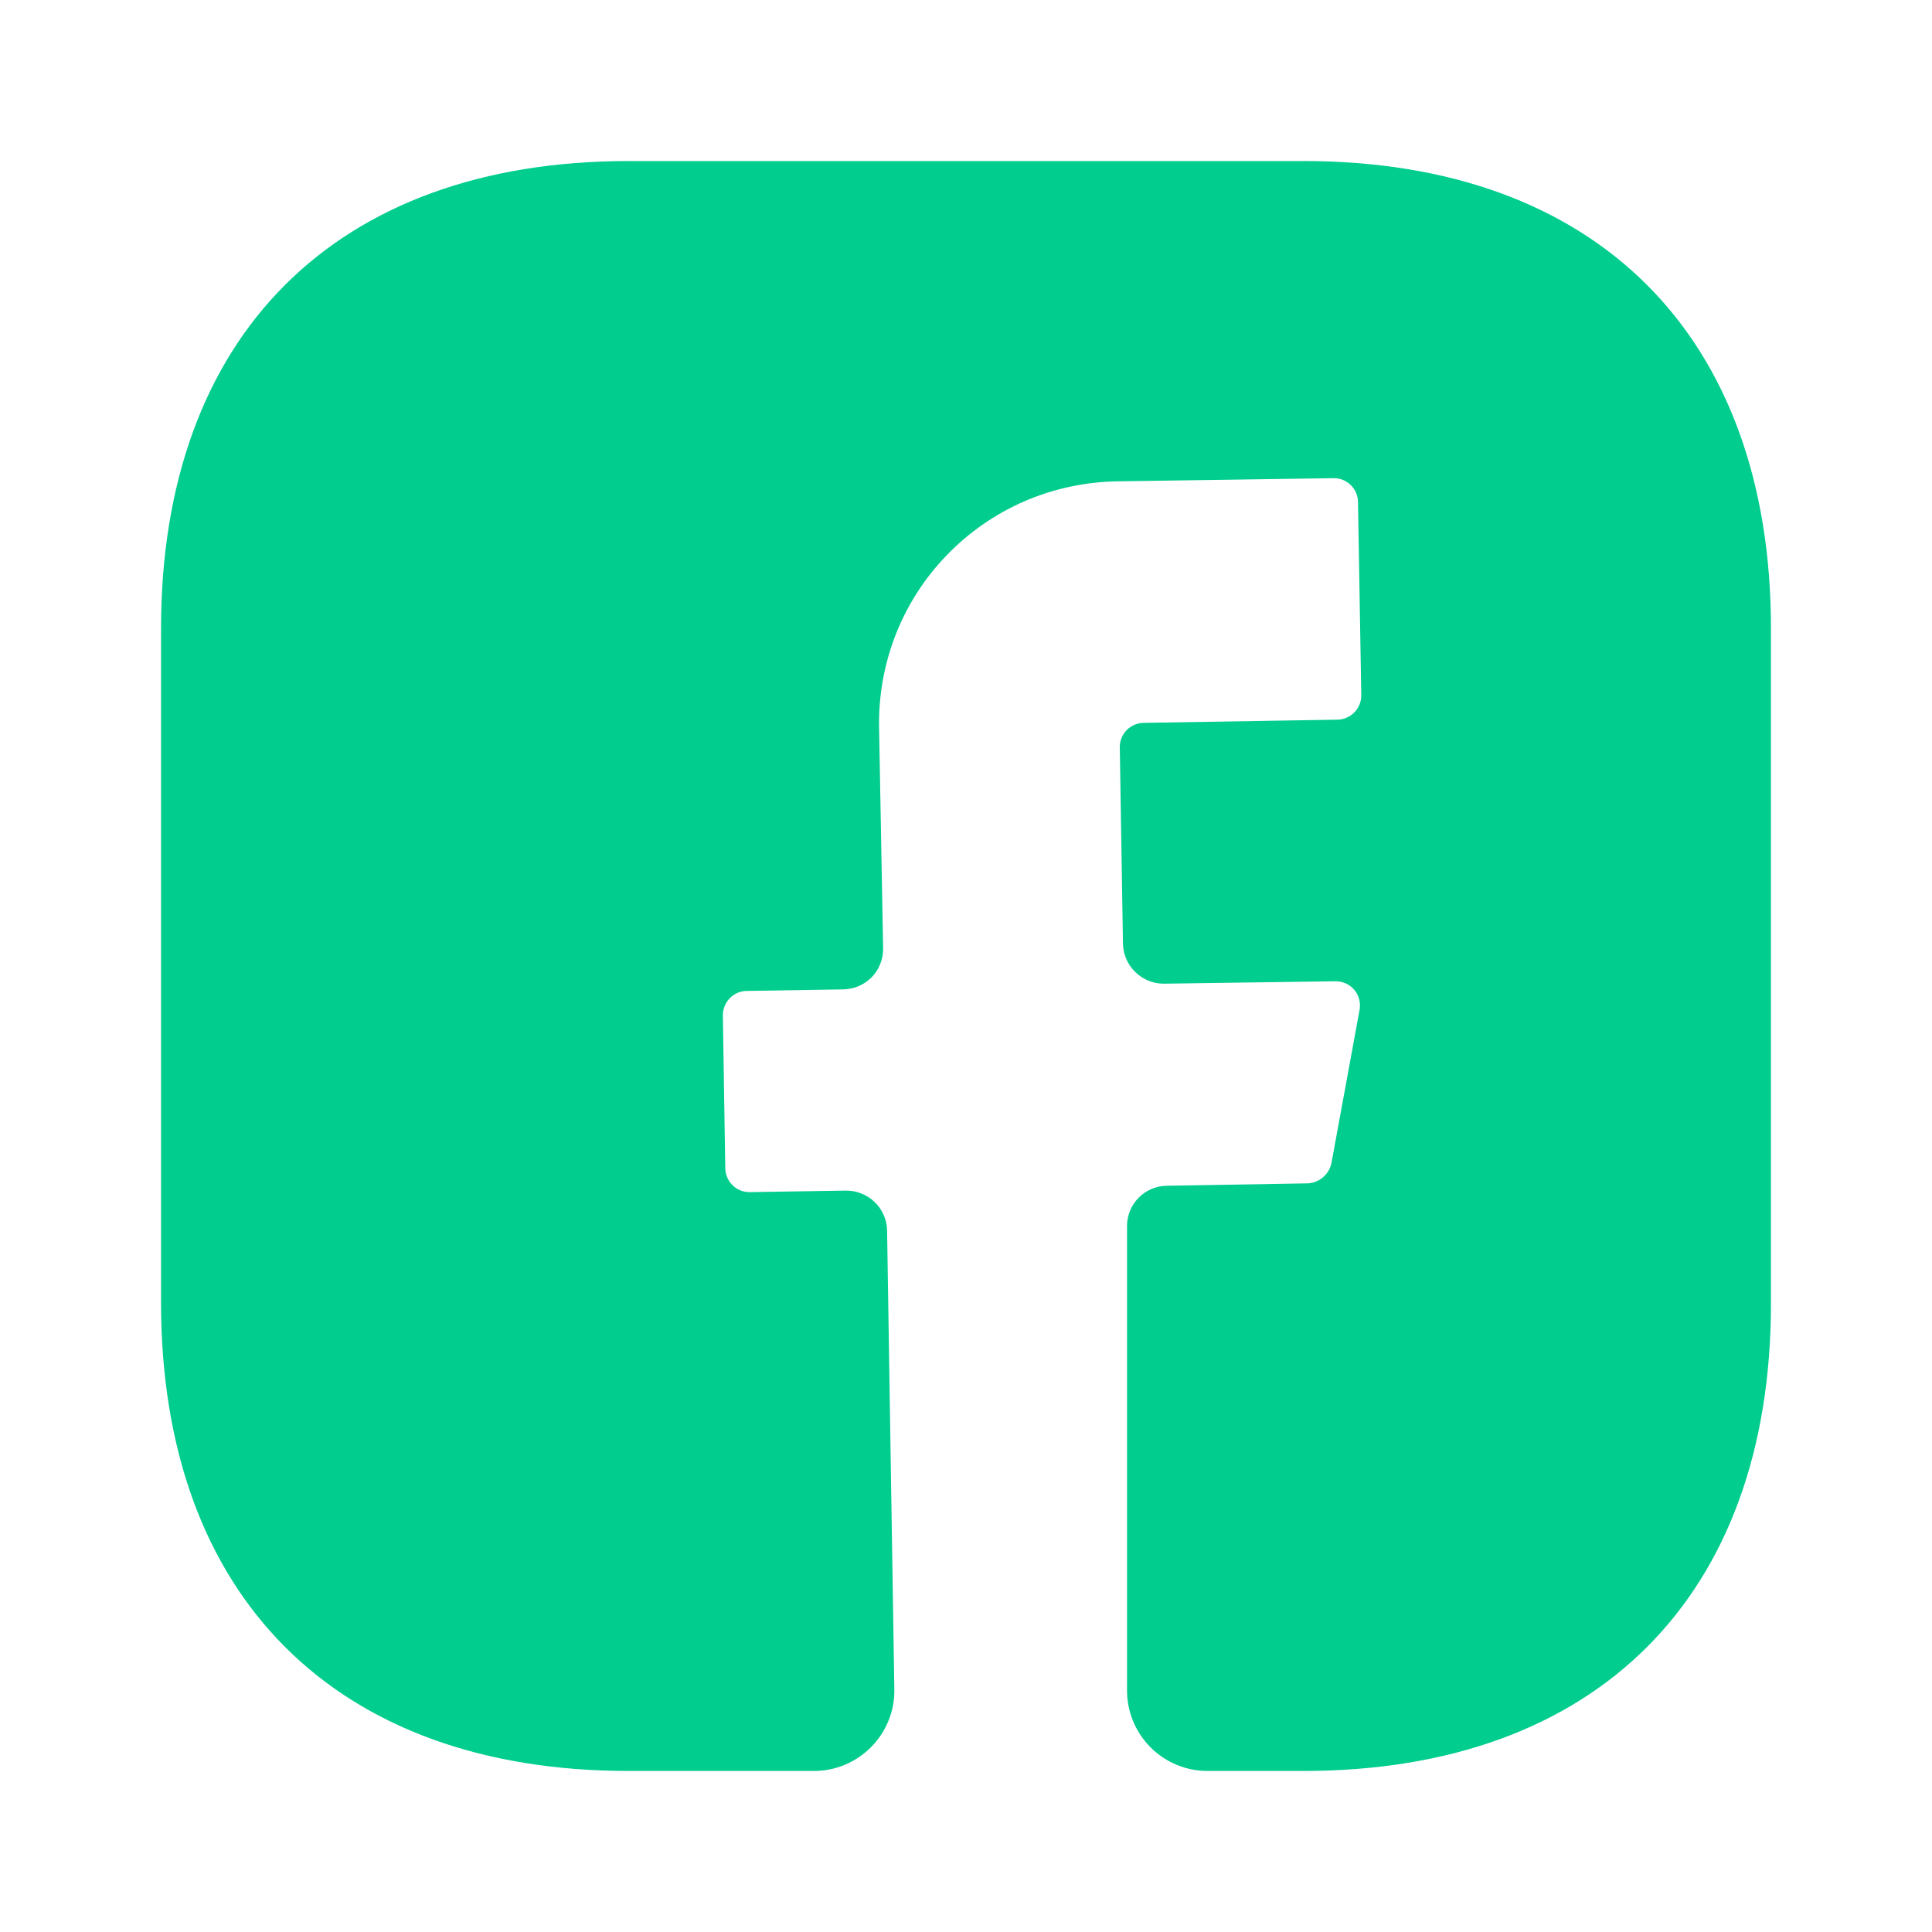 <svg width="20" height="20" viewBox="0 0 20 20" fill="none" xmlns="http://www.w3.org/2000/svg">
<g id="vuesax-bold-facebook 1" clip-path="url(#clip0_403_1771)">
<g id="facebook">
<path id="Vector" d="M18.333 13.492C18.333 16.525 16.525 18.333 13.492 18.333H12.5C12.279 18.333 12.067 18.245 11.911 18.089C11.755 17.933 11.667 17.721 11.667 17.5V12.691C11.667 12.582 11.71 12.478 11.786 12.4C11.862 12.322 11.966 12.277 12.075 12.275L13.542 12.25C13.599 12.246 13.654 12.223 13.697 12.186C13.741 12.148 13.771 12.098 13.783 12.041L14.075 10.45C14.081 10.414 14.079 10.377 14.069 10.341C14.06 10.306 14.042 10.273 14.018 10.245C13.995 10.218 13.965 10.195 13.931 10.18C13.898 10.165 13.862 10.158 13.825 10.158L12.05 10.183C11.94 10.184 11.834 10.141 11.755 10.065C11.675 9.989 11.629 9.885 11.625 9.775L11.592 7.733C11.592 7.667 11.618 7.603 11.665 7.556C11.712 7.51 11.775 7.483 11.842 7.483L13.842 7.45C13.908 7.45 13.972 7.423 14.018 7.377C14.065 7.33 14.092 7.266 14.092 7.2L14.058 5.2C14.058 5.134 14.032 5.07 13.985 5.023C13.938 4.976 13.875 4.95 13.808 4.95L11.558 4.983C11.23 4.989 10.906 5.059 10.605 5.189C10.304 5.32 10.031 5.509 9.803 5.745C9.574 5.981 9.395 6.259 9.274 6.565C9.154 6.87 9.095 7.197 9.1 7.525L9.142 9.816C9.143 9.871 9.133 9.926 9.113 9.977C9.093 10.028 9.064 10.074 9.026 10.114C8.988 10.153 8.942 10.185 8.892 10.207C8.842 10.229 8.788 10.24 8.733 10.242L7.733 10.258C7.667 10.258 7.604 10.284 7.557 10.331C7.51 10.378 7.483 10.442 7.483 10.508L7.508 12.091C7.508 12.158 7.535 12.221 7.582 12.268C7.629 12.315 7.692 12.341 7.758 12.341L8.758 12.325C8.868 12.324 8.974 12.367 9.054 12.443C9.133 12.519 9.18 12.623 9.183 12.733L9.258 17.483C9.261 17.594 9.241 17.704 9.2 17.807C9.159 17.91 9.098 18.004 9.02 18.083C8.943 18.162 8.85 18.225 8.748 18.268C8.646 18.311 8.536 18.333 8.425 18.333H6.508C3.475 18.333 1.667 16.525 1.667 13.483V6.508C1.667 3.475 3.475 1.667 6.508 1.667H13.492C16.525 1.667 18.333 3.475 18.333 6.508V13.492Z" fill="#00CD8E"/>
</g>
</g>
<defs>
<clipPath id="clip0_403_1771">
<rect width="20" height="20" fill="white"/>
</clipPath>
</defs>
</svg>
